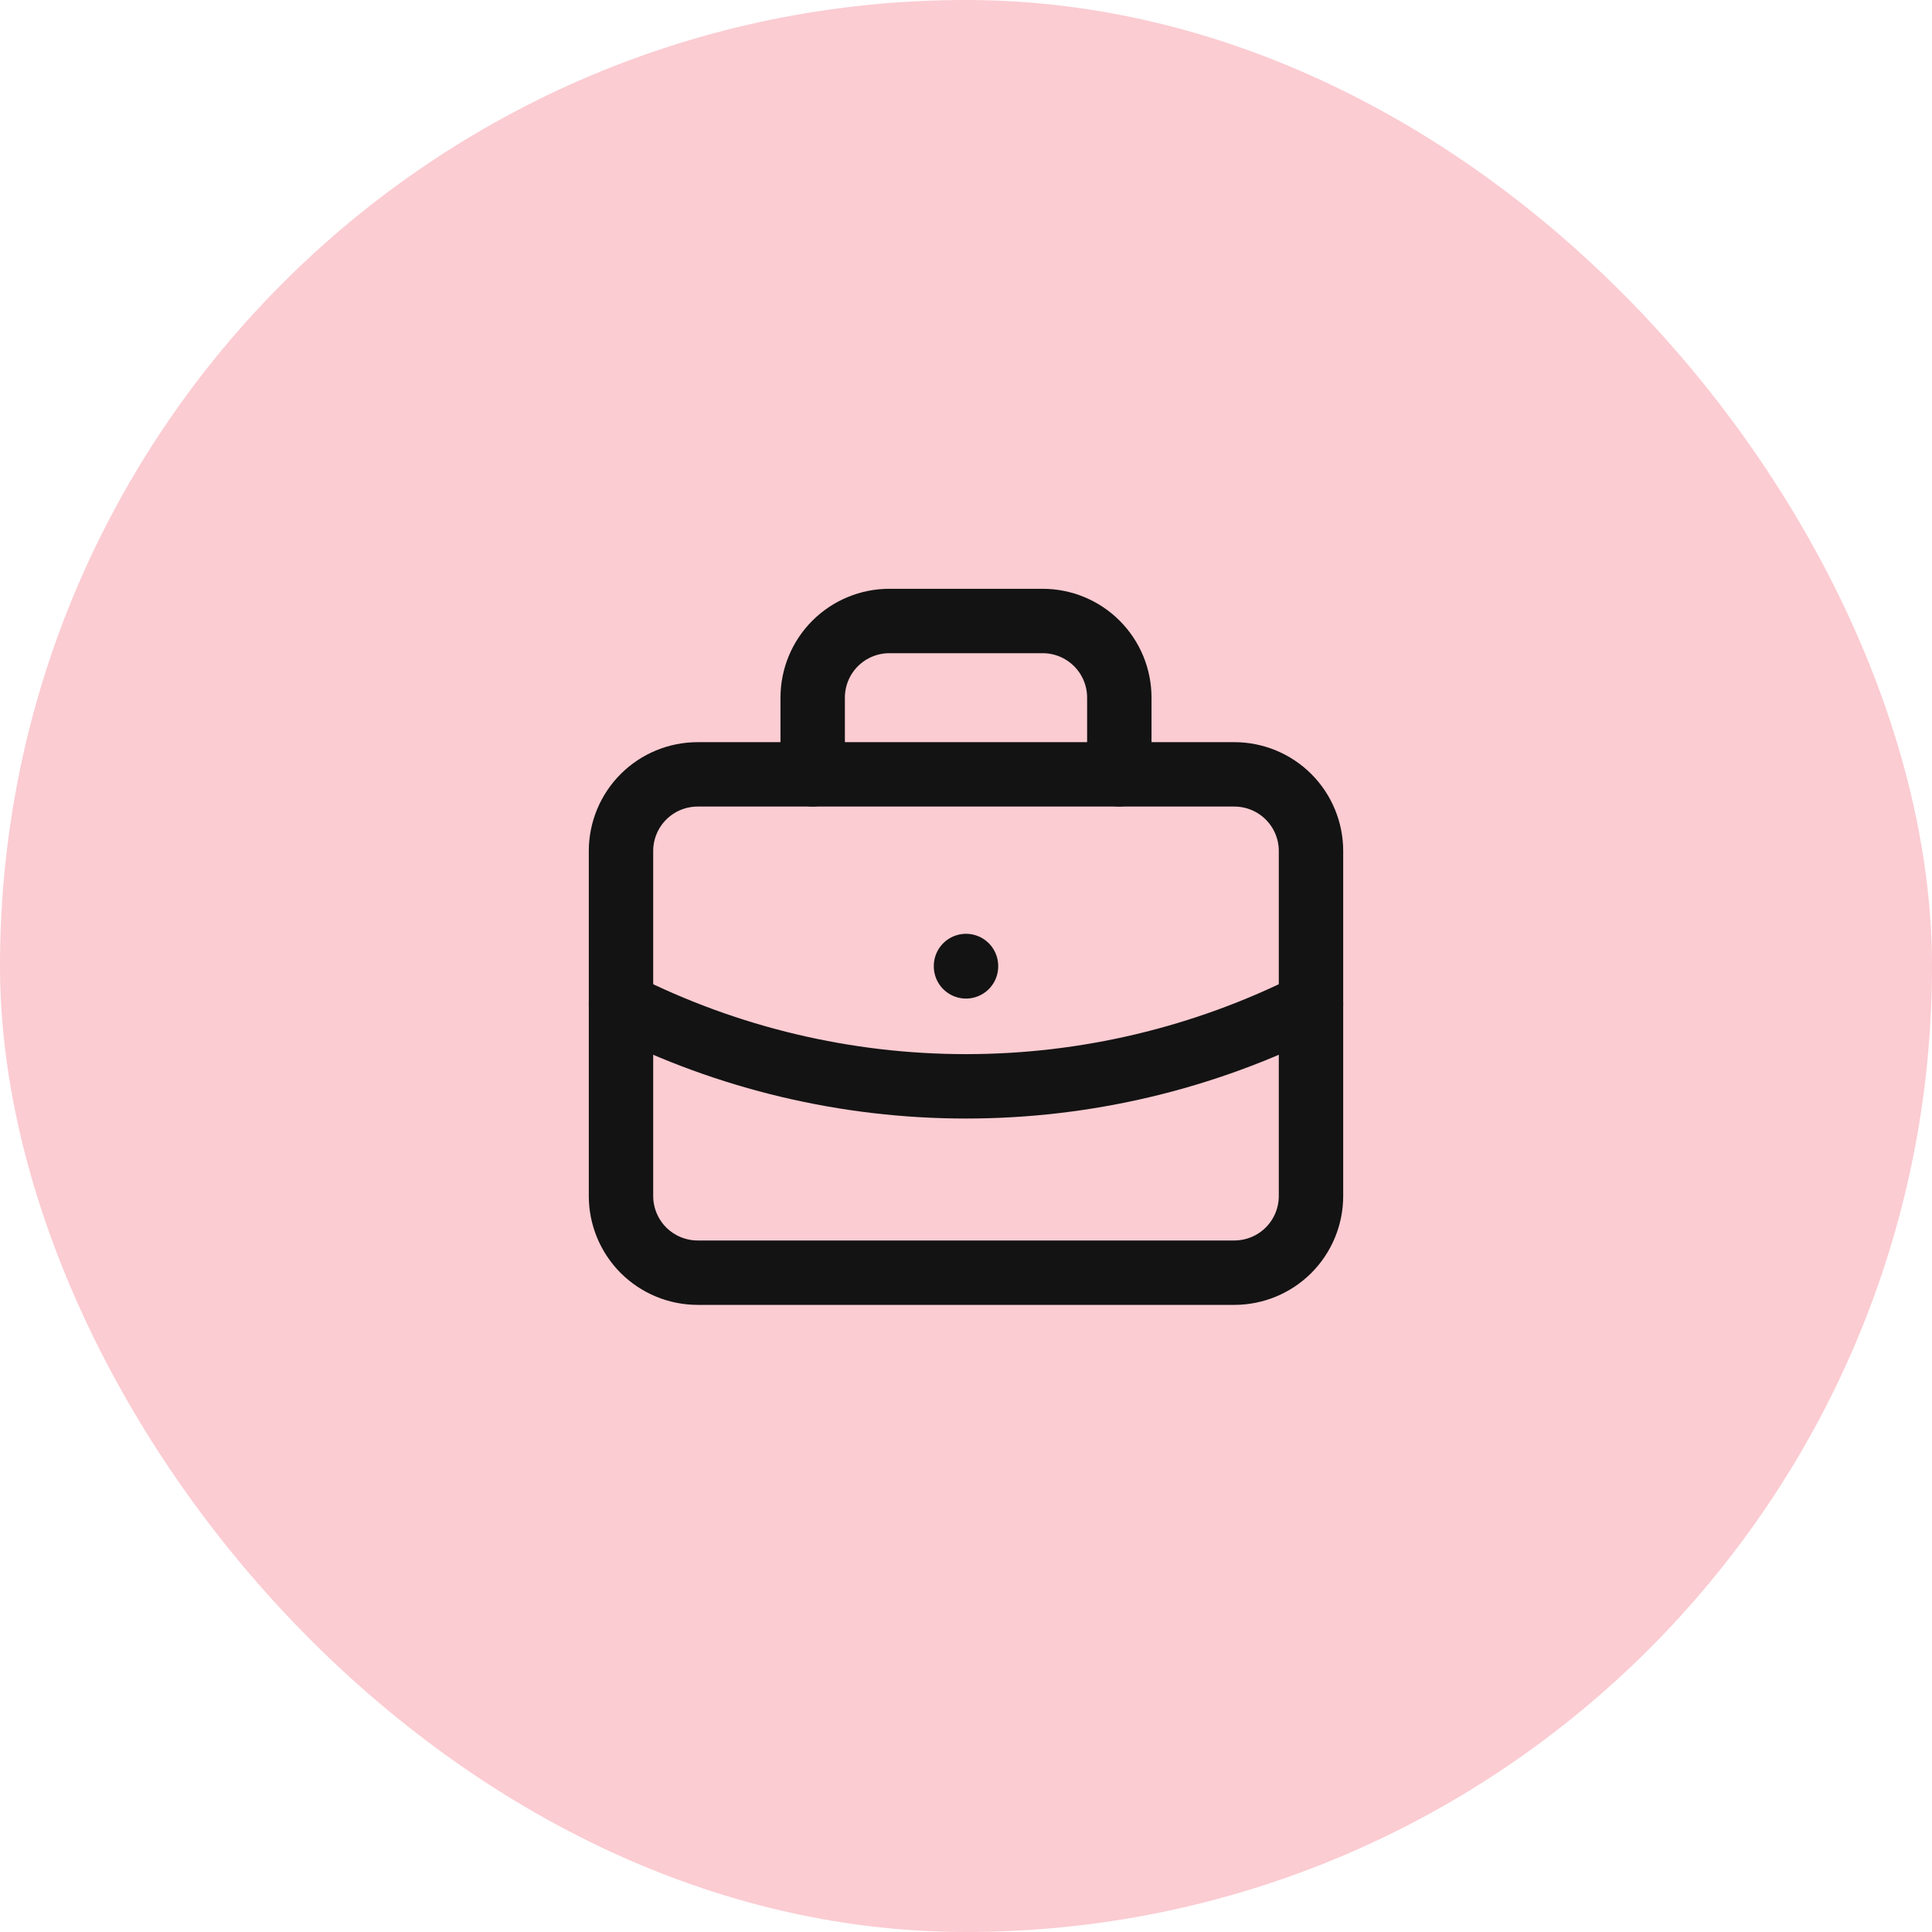 <svg width="42" height="42" viewBox="0 0 42 42" fill="none" xmlns="http://www.w3.org/2000/svg">
<rect width="42" height="42" rx="21" fill="#FBCCD2"/>
<g clip-path="url(#clip0_2237_8407)">
<path d="M13.5 18.5C13.5 18.058 13.676 17.634 13.988 17.322C14.301 17.009 14.725 16.834 15.167 16.834H26.833C27.275 16.834 27.699 17.009 28.012 17.322C28.324 17.634 28.5 18.058 28.5 18.5V26C28.5 26.442 28.324 26.866 28.012 27.179C27.699 27.491 27.275 27.667 26.833 27.667H15.167C14.725 27.667 14.301 27.491 13.988 27.179C13.676 26.866 13.5 26.442 13.5 26V18.5Z" stroke="#131313" stroke-width="1.4" stroke-linecap="round" stroke-linejoin="round"/>
<path d="M17.667 16.833V15.167C17.667 14.725 17.842 14.301 18.155 13.988C18.468 13.676 18.891 13.5 19.333 13.5H22.667C23.109 13.5 23.533 13.676 23.845 13.988C24.158 14.301 24.333 14.725 24.333 15.167V16.833" stroke="#131313" stroke-width="1.4" stroke-linecap="round" stroke-linejoin="round"/>
<path d="M21 21V21.008" stroke="#131313" stroke-width="1.4" stroke-linecap="round" stroke-linejoin="round"/>
<path d="M13.5 21.834C15.826 23.006 18.395 23.616 21 23.616C23.605 23.616 26.174 23.006 28.5 21.834" stroke="#131313" stroke-width="1.4" stroke-linecap="round" stroke-linejoin="round"/>
</g>
<defs>
<clipPath id="clip0_2237_8407">
<rect width="20" height="20" fill="white" transform="translate(11 11)"/>
</clipPath>
</defs>
</svg>
